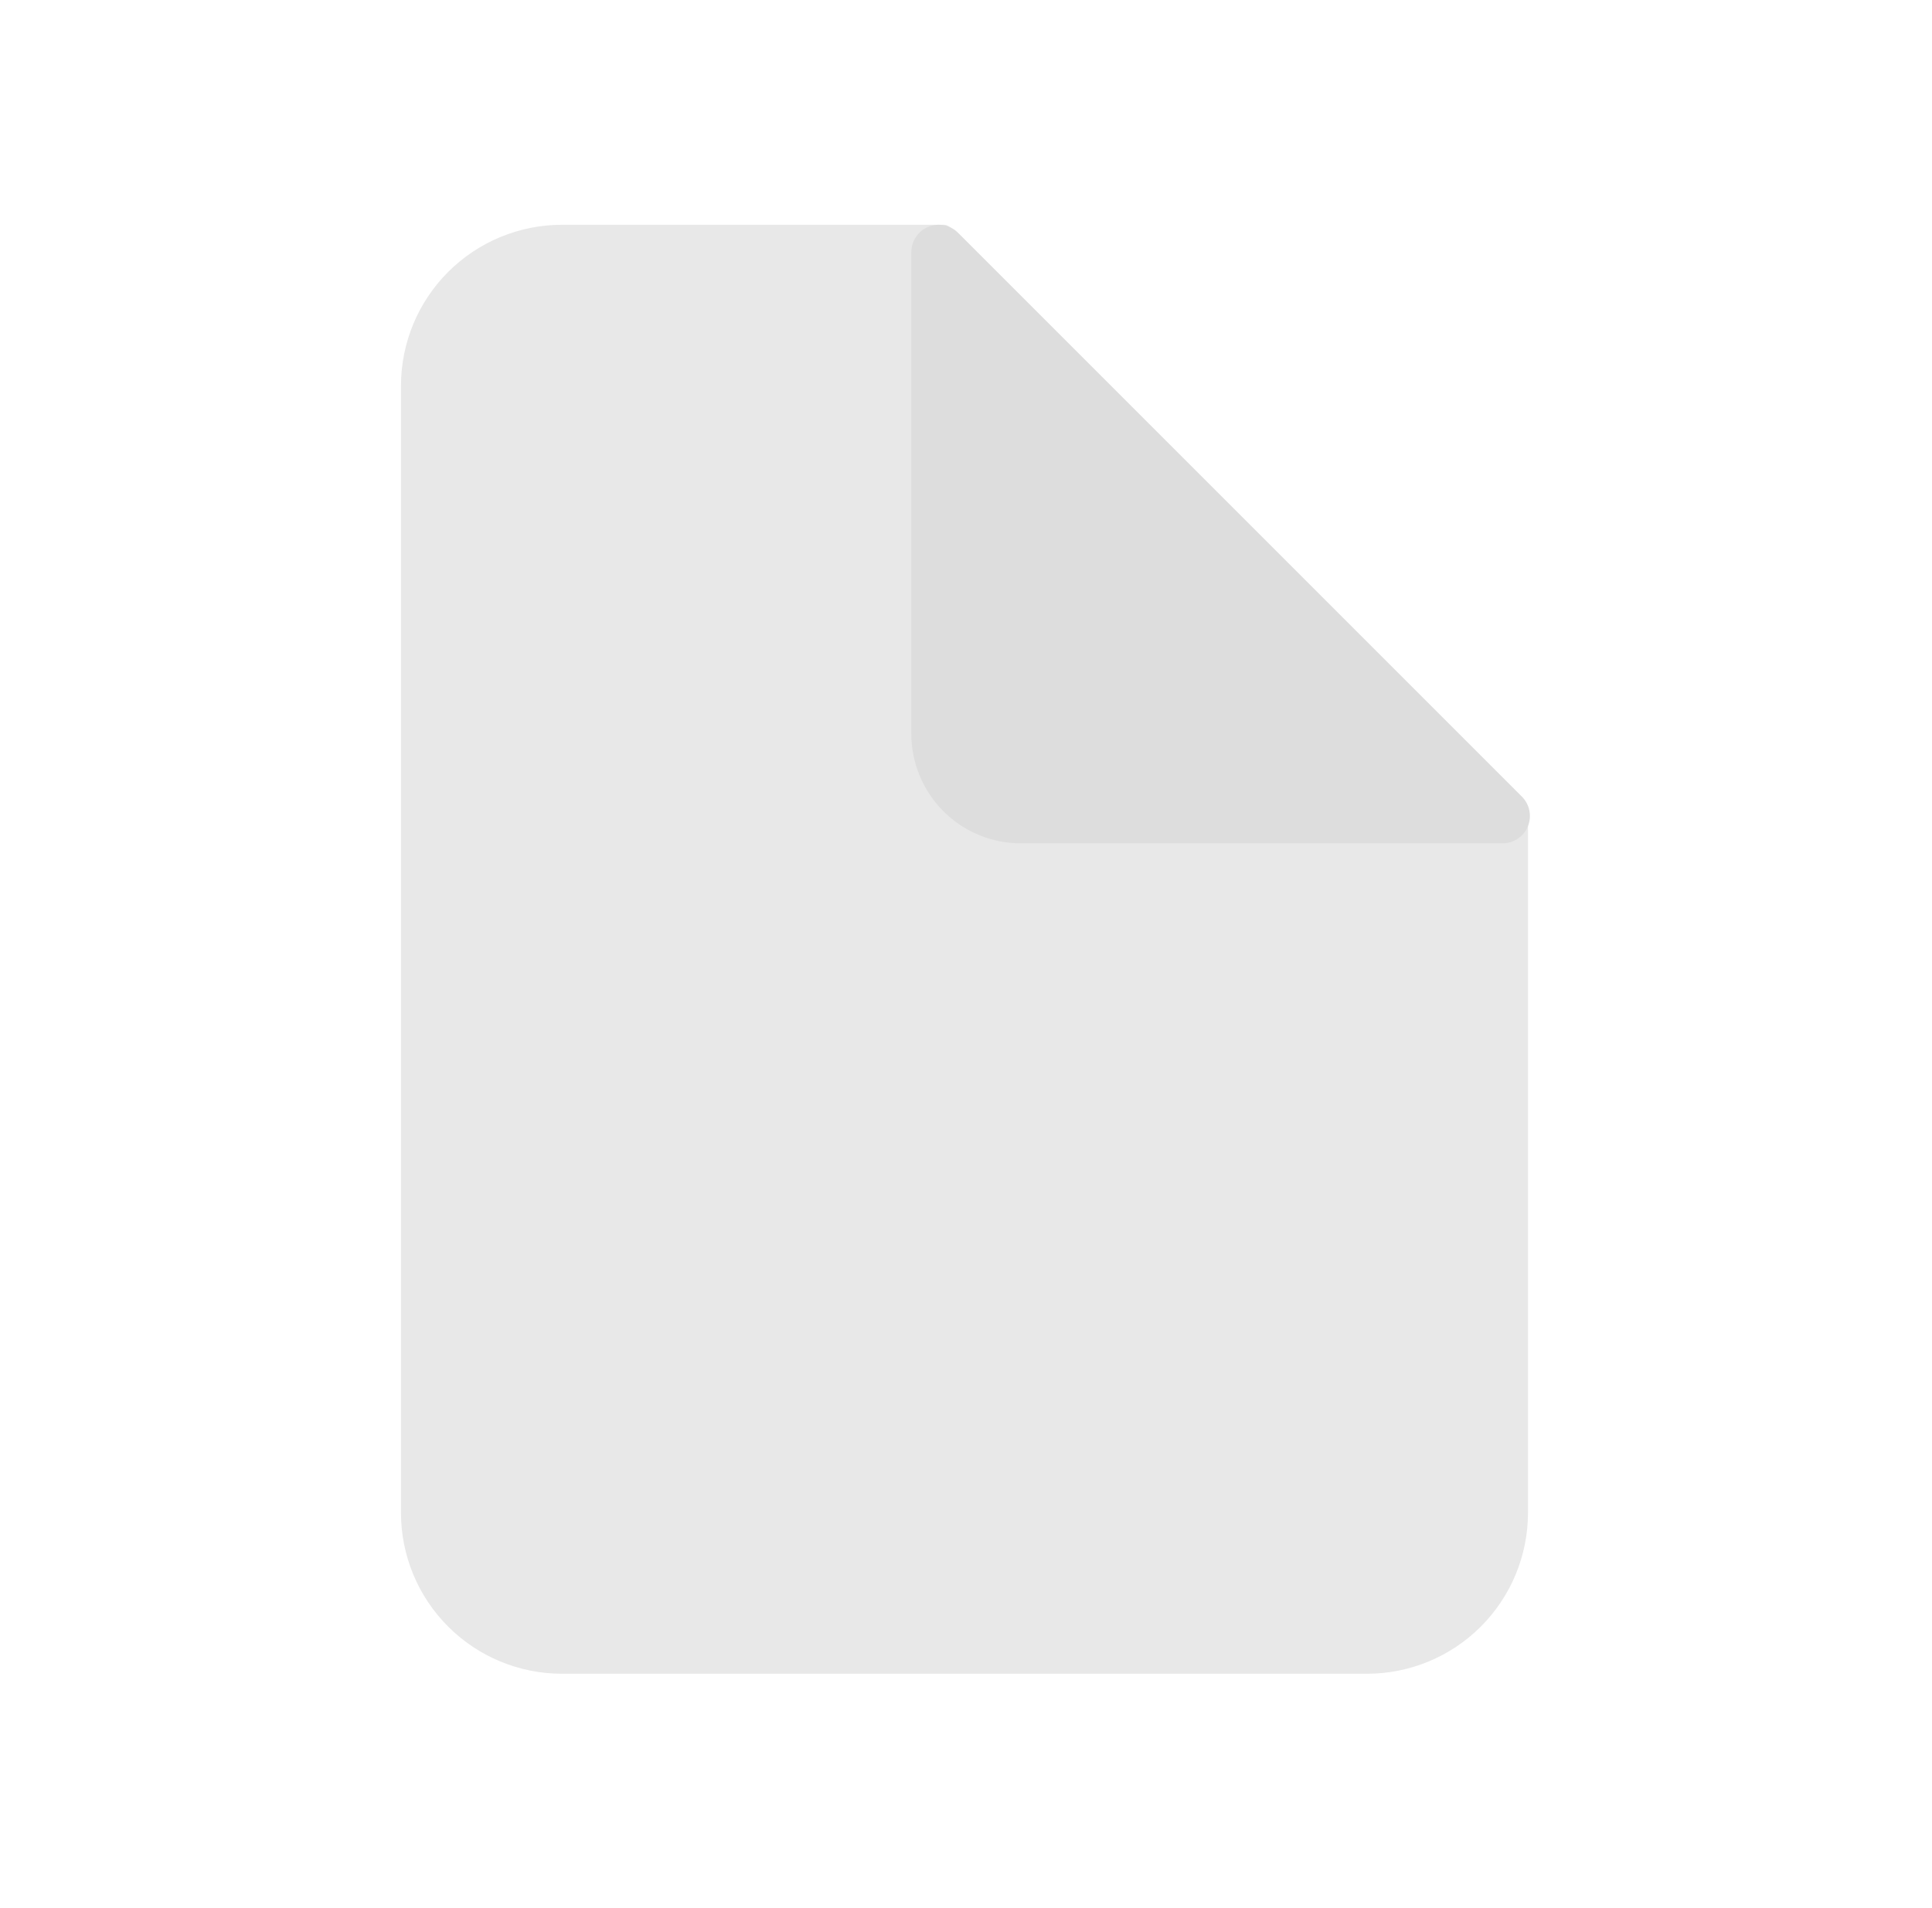 <?xml version="1.0" encoding="UTF-8"?> <svg xmlns="http://www.w3.org/2000/svg" width="318" height="314" viewBox="0 0 318 314" fill="none"><path d="M66 63.5C66 56.472 68.792 49.731 73.762 44.762C78.731 39.792 85.472 37 92.5 37H155.438C156.316 37 157.379 38.379 158 39C158.621 39.621 158.75 39.434 158.75 40.312V103.25C158.75 110.278 161.542 117.019 166.512 121.988C171.481 126.958 178.222 129.75 185.25 129.75H248.188C249.066 129.75 249.379 130.379 250 131C250.621 131.621 251.5 132.277 251.5 133.156V249C251.5 256.028 248.708 262.769 243.738 267.738C238.769 272.708 232.028 275.5 225 275.5H92.5C85.472 275.5 78.731 272.708 73.762 267.738C68.792 262.769 66 256.028 66 249V63.5Z" fill="#E8E8E8"></path><path d="M150 120.783V41.516C149.998 40.623 150.262 39.75 150.757 39.007C151.252 38.264 151.957 37.685 152.782 37.344C153.606 37.002 154.514 36.913 155.39 37.087C156.265 37.262 157.069 37.692 157.7 38.324L250.491 131.116C251.123 131.746 251.554 132.55 251.728 133.426C251.903 134.301 251.813 135.209 251.472 136.033C251.13 136.858 250.551 137.563 249.808 138.058C249.065 138.553 248.192 138.817 247.299 138.815H168.032C163.249 138.815 158.663 136.915 155.281 133.534C151.9 130.152 150 125.566 150 120.783Z" fill="#DDDDDD"></path></svg> 